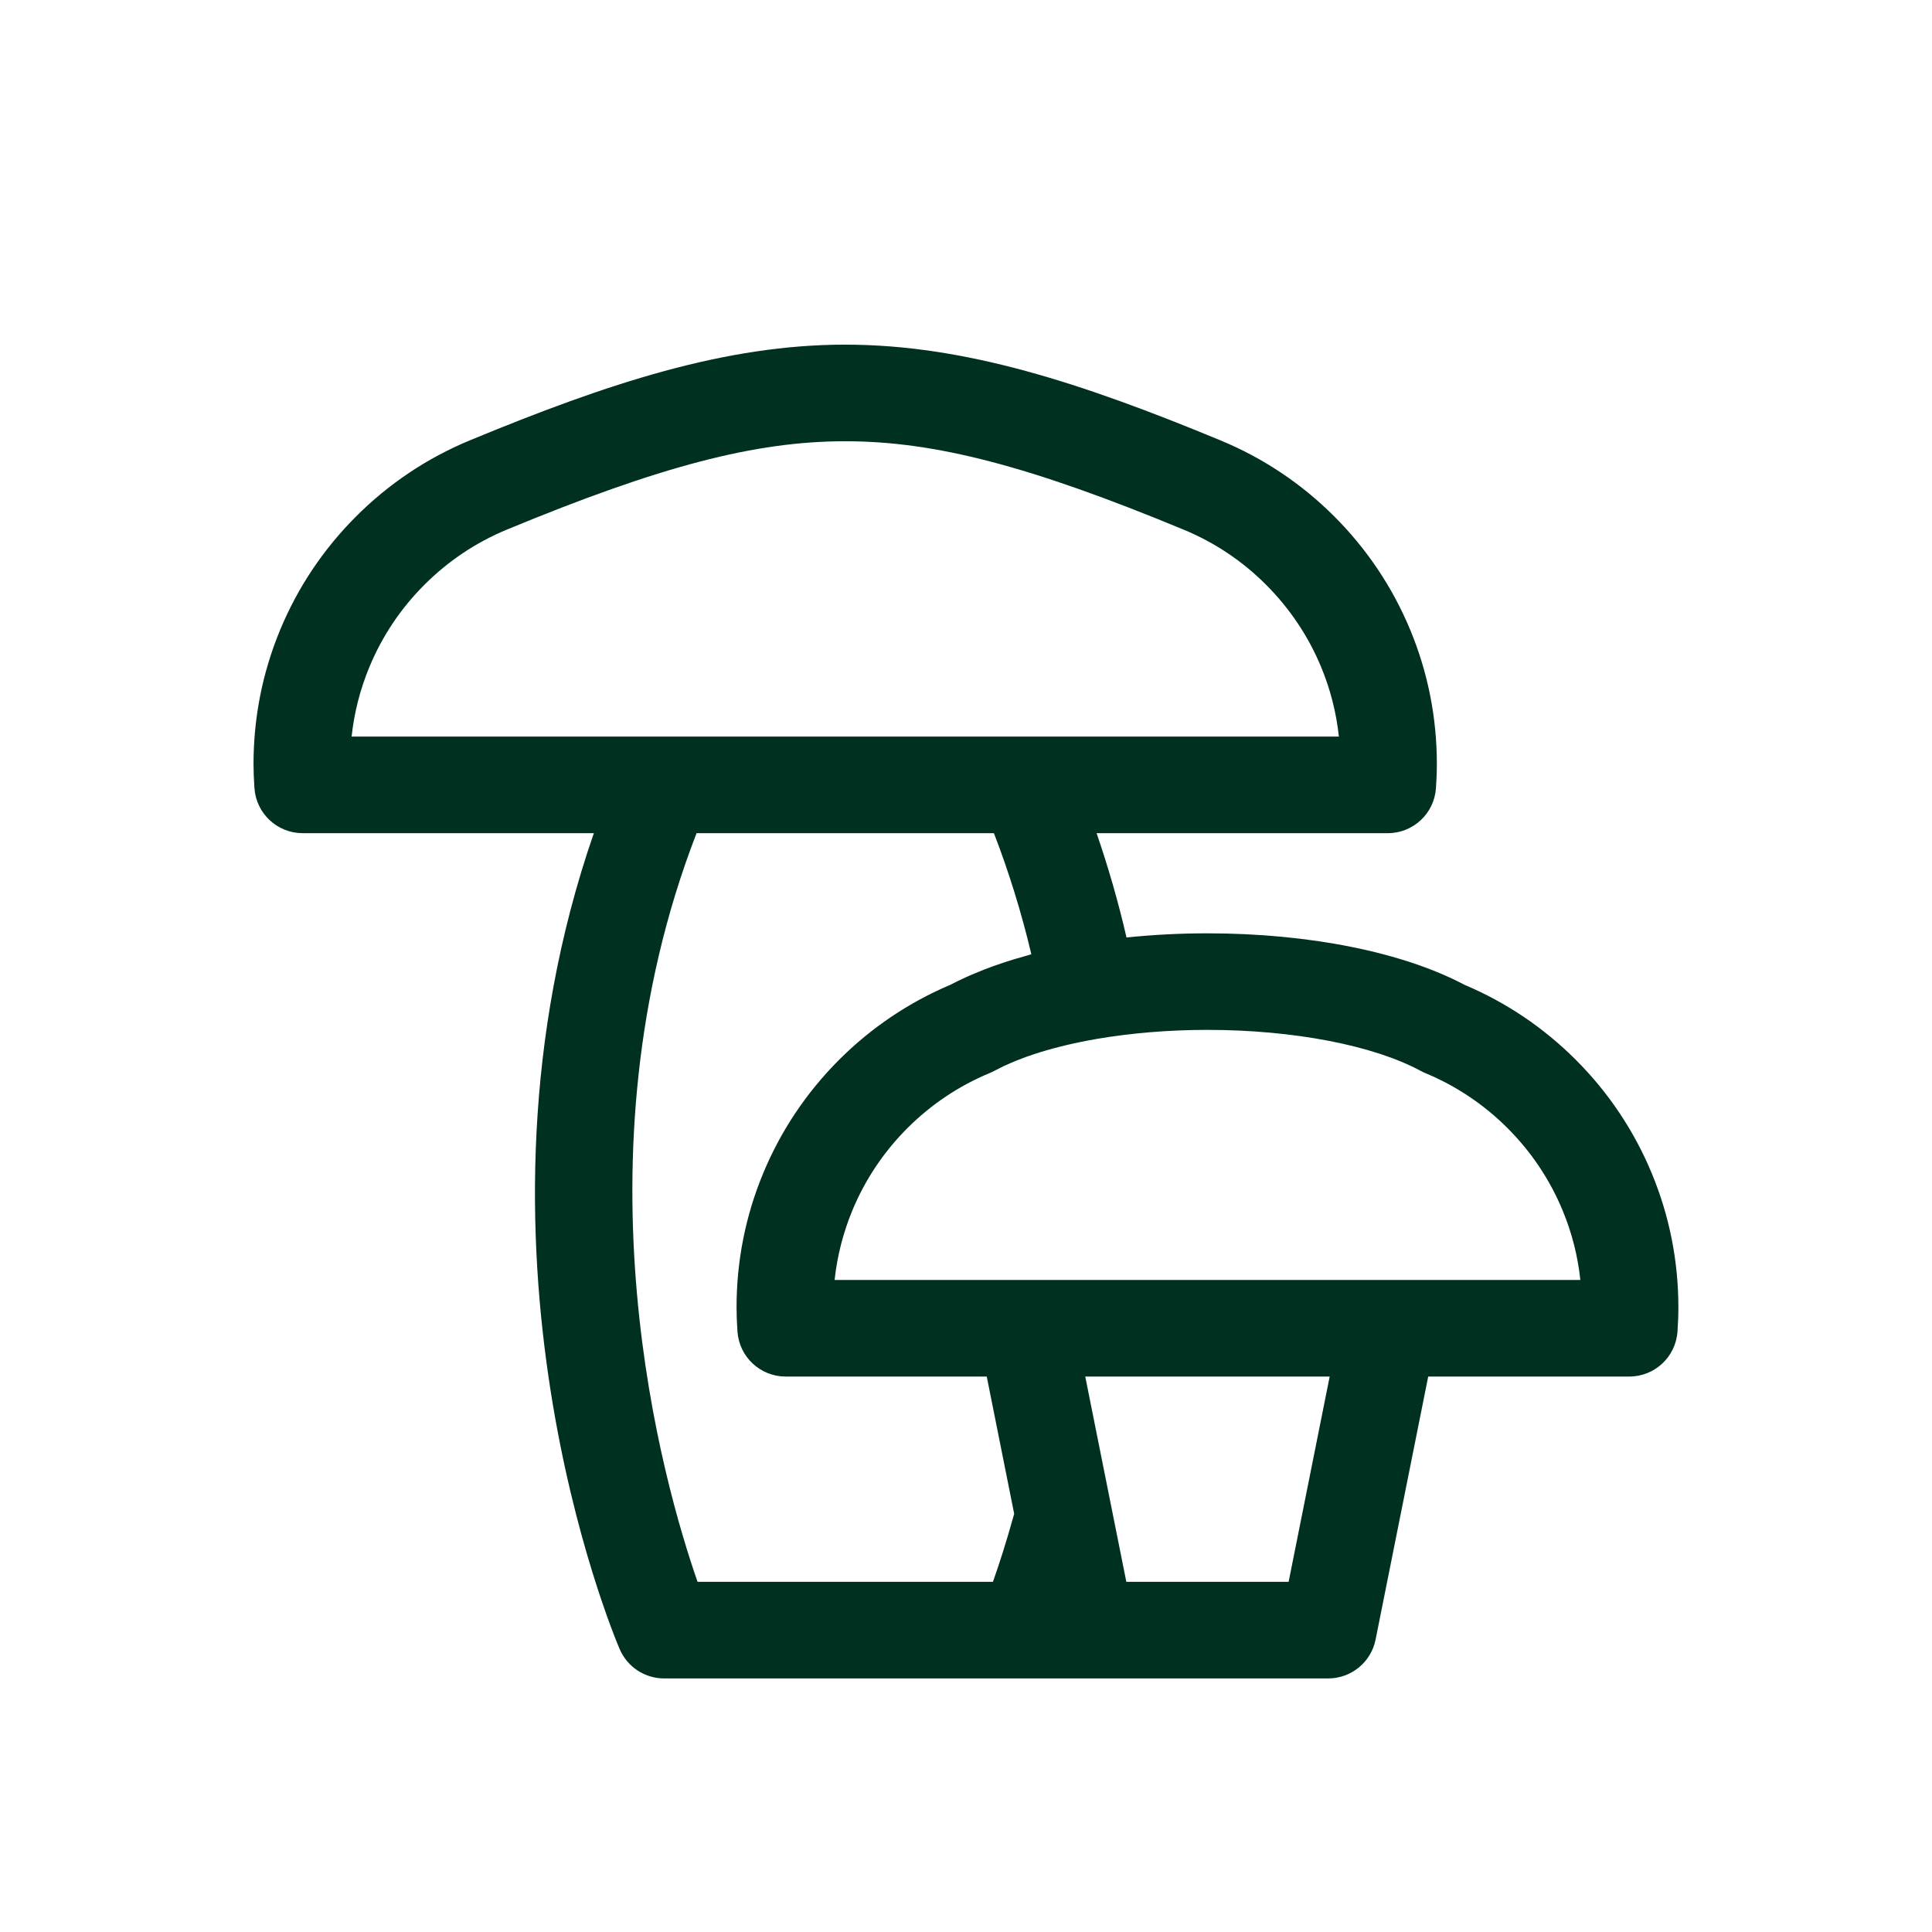 <svg width="80" height="80" viewBox="0 0 80 80" fill="none" xmlns="http://www.w3.org/2000/svg">
<path d="M12.532 34.5H24.59C18.668 51.574 25.357 67.579 25.66 68.288C25.976 69.023 26.698 69.5 27.499 69.5H42.499H44.999H54.999C55.952 69.5 56.773 68.827 56.96 67.892L59.139 57H67.466C68.518 57 69.391 56.184 69.461 55.134C69.483 54.804 69.498 54.473 69.498 54.138C69.498 52.217 69.128 50.35 68.397 48.587C67.666 46.825 66.608 45.242 65.251 43.885C63.92 42.554 62.37 41.509 60.642 40.779C58.078 39.423 54.206 38.647 49.997 38.647C48.848 38.647 47.725 38.707 46.647 38.819C46.306 37.347 45.892 35.905 45.407 34.5H57.465C58.517 34.5 59.391 33.684 59.46 32.633C59.482 32.304 59.497 31.973 59.497 31.638C59.497 29.718 59.127 27.85 58.397 26.087C57.665 24.324 56.606 22.741 55.25 21.384C53.895 20.029 52.313 18.971 50.547 18.239C44.796 15.857 39.951 14.271 34.996 14.271C30.043 14.271 25.198 15.857 19.446 18.238C17.682 18.97 16.1 20.029 14.745 21.384C13.389 22.74 12.33 24.322 11.598 26.087C10.868 27.849 10.498 29.717 10.498 31.637C10.498 31.942 10.51 32.26 10.536 32.636C10.609 33.686 11.48 34.5 12.532 34.5ZM53.359 65.5H46.639L44.938 57H55.059L53.359 65.5ZM58.833 44.346C58.892 44.378 58.955 44.408 59.017 44.434C60.295 44.965 61.441 45.731 62.424 46.713C63.407 47.697 64.174 48.843 64.704 50.12C65.088 51.044 65.333 52.008 65.439 53.001H57.492C57.489 53.001 57.489 53.001 57.486 53.001H42.513C42.511 53.001 42.51 53.001 42.508 53.001H42.499H34.559C34.666 52.009 34.912 51.044 35.295 50.119C35.825 48.842 36.592 47.696 37.575 46.712C38.559 45.73 39.704 44.962 40.981 44.433C41.044 44.407 41.106 44.377 41.166 44.345C41.188 44.333 41.214 44.321 41.237 44.309C41.345 44.252 41.455 44.197 41.569 44.142C41.6 44.129 41.632 44.114 41.663 44.101C41.778 44.048 41.895 43.996 42.018 43.946C42.042 43.935 42.069 43.926 42.094 43.915C42.227 43.862 42.364 43.809 42.505 43.758C42.522 43.752 42.538 43.747 42.556 43.741C42.711 43.687 42.867 43.633 43.031 43.583C43.039 43.581 43.047 43.578 43.055 43.575C43.766 43.355 44.559 43.167 45.416 43.02C45.419 43.02 45.422 43.018 45.426 43.017C46.831 42.778 48.388 42.645 49.999 42.645C53.562 42.647 56.864 43.282 58.833 44.346ZM42.706 39.515C42.633 39.534 42.568 39.556 42.495 39.576C42.318 39.624 42.144 39.675 41.972 39.727C41.852 39.764 41.733 39.8 41.615 39.839C41.445 39.895 41.278 39.953 41.114 40.012C40.987 40.058 40.862 40.105 40.74 40.153C40.565 40.221 40.395 40.291 40.228 40.362C40.152 40.395 40.075 40.429 40.001 40.463C39.779 40.564 39.561 40.668 39.355 40.777C37.629 41.508 36.078 42.553 34.746 43.883C33.391 45.24 32.332 46.822 31.6 48.586C30.869 50.349 30.499 52.217 30.499 54.138C30.499 54.441 30.511 54.76 30.537 55.136C30.609 56.185 31.48 57 32.532 57H40.859L41.995 62.684C41.67 63.859 41.358 64.814 41.116 65.5H28.884C27.48 61.467 23.608 48.014 28.843 34.5H41.156C41.779 36.114 42.298 37.791 42.706 39.515ZM15.296 27.619C15.825 26.341 16.592 25.195 17.575 24.213C18.558 23.23 19.704 22.463 20.98 21.933C27.346 19.298 31.276 18.271 34.999 18.271C38.722 18.271 42.654 19.298 49.018 21.934C50.296 22.464 51.443 23.23 52.424 24.212C53.407 25.197 54.175 26.343 54.705 27.619C55.088 28.543 55.334 29.508 55.44 30.5H42.499H27.499H14.559C14.666 29.508 14.912 28.543 15.296 27.619Z" fill="#003020"/>
</svg>
